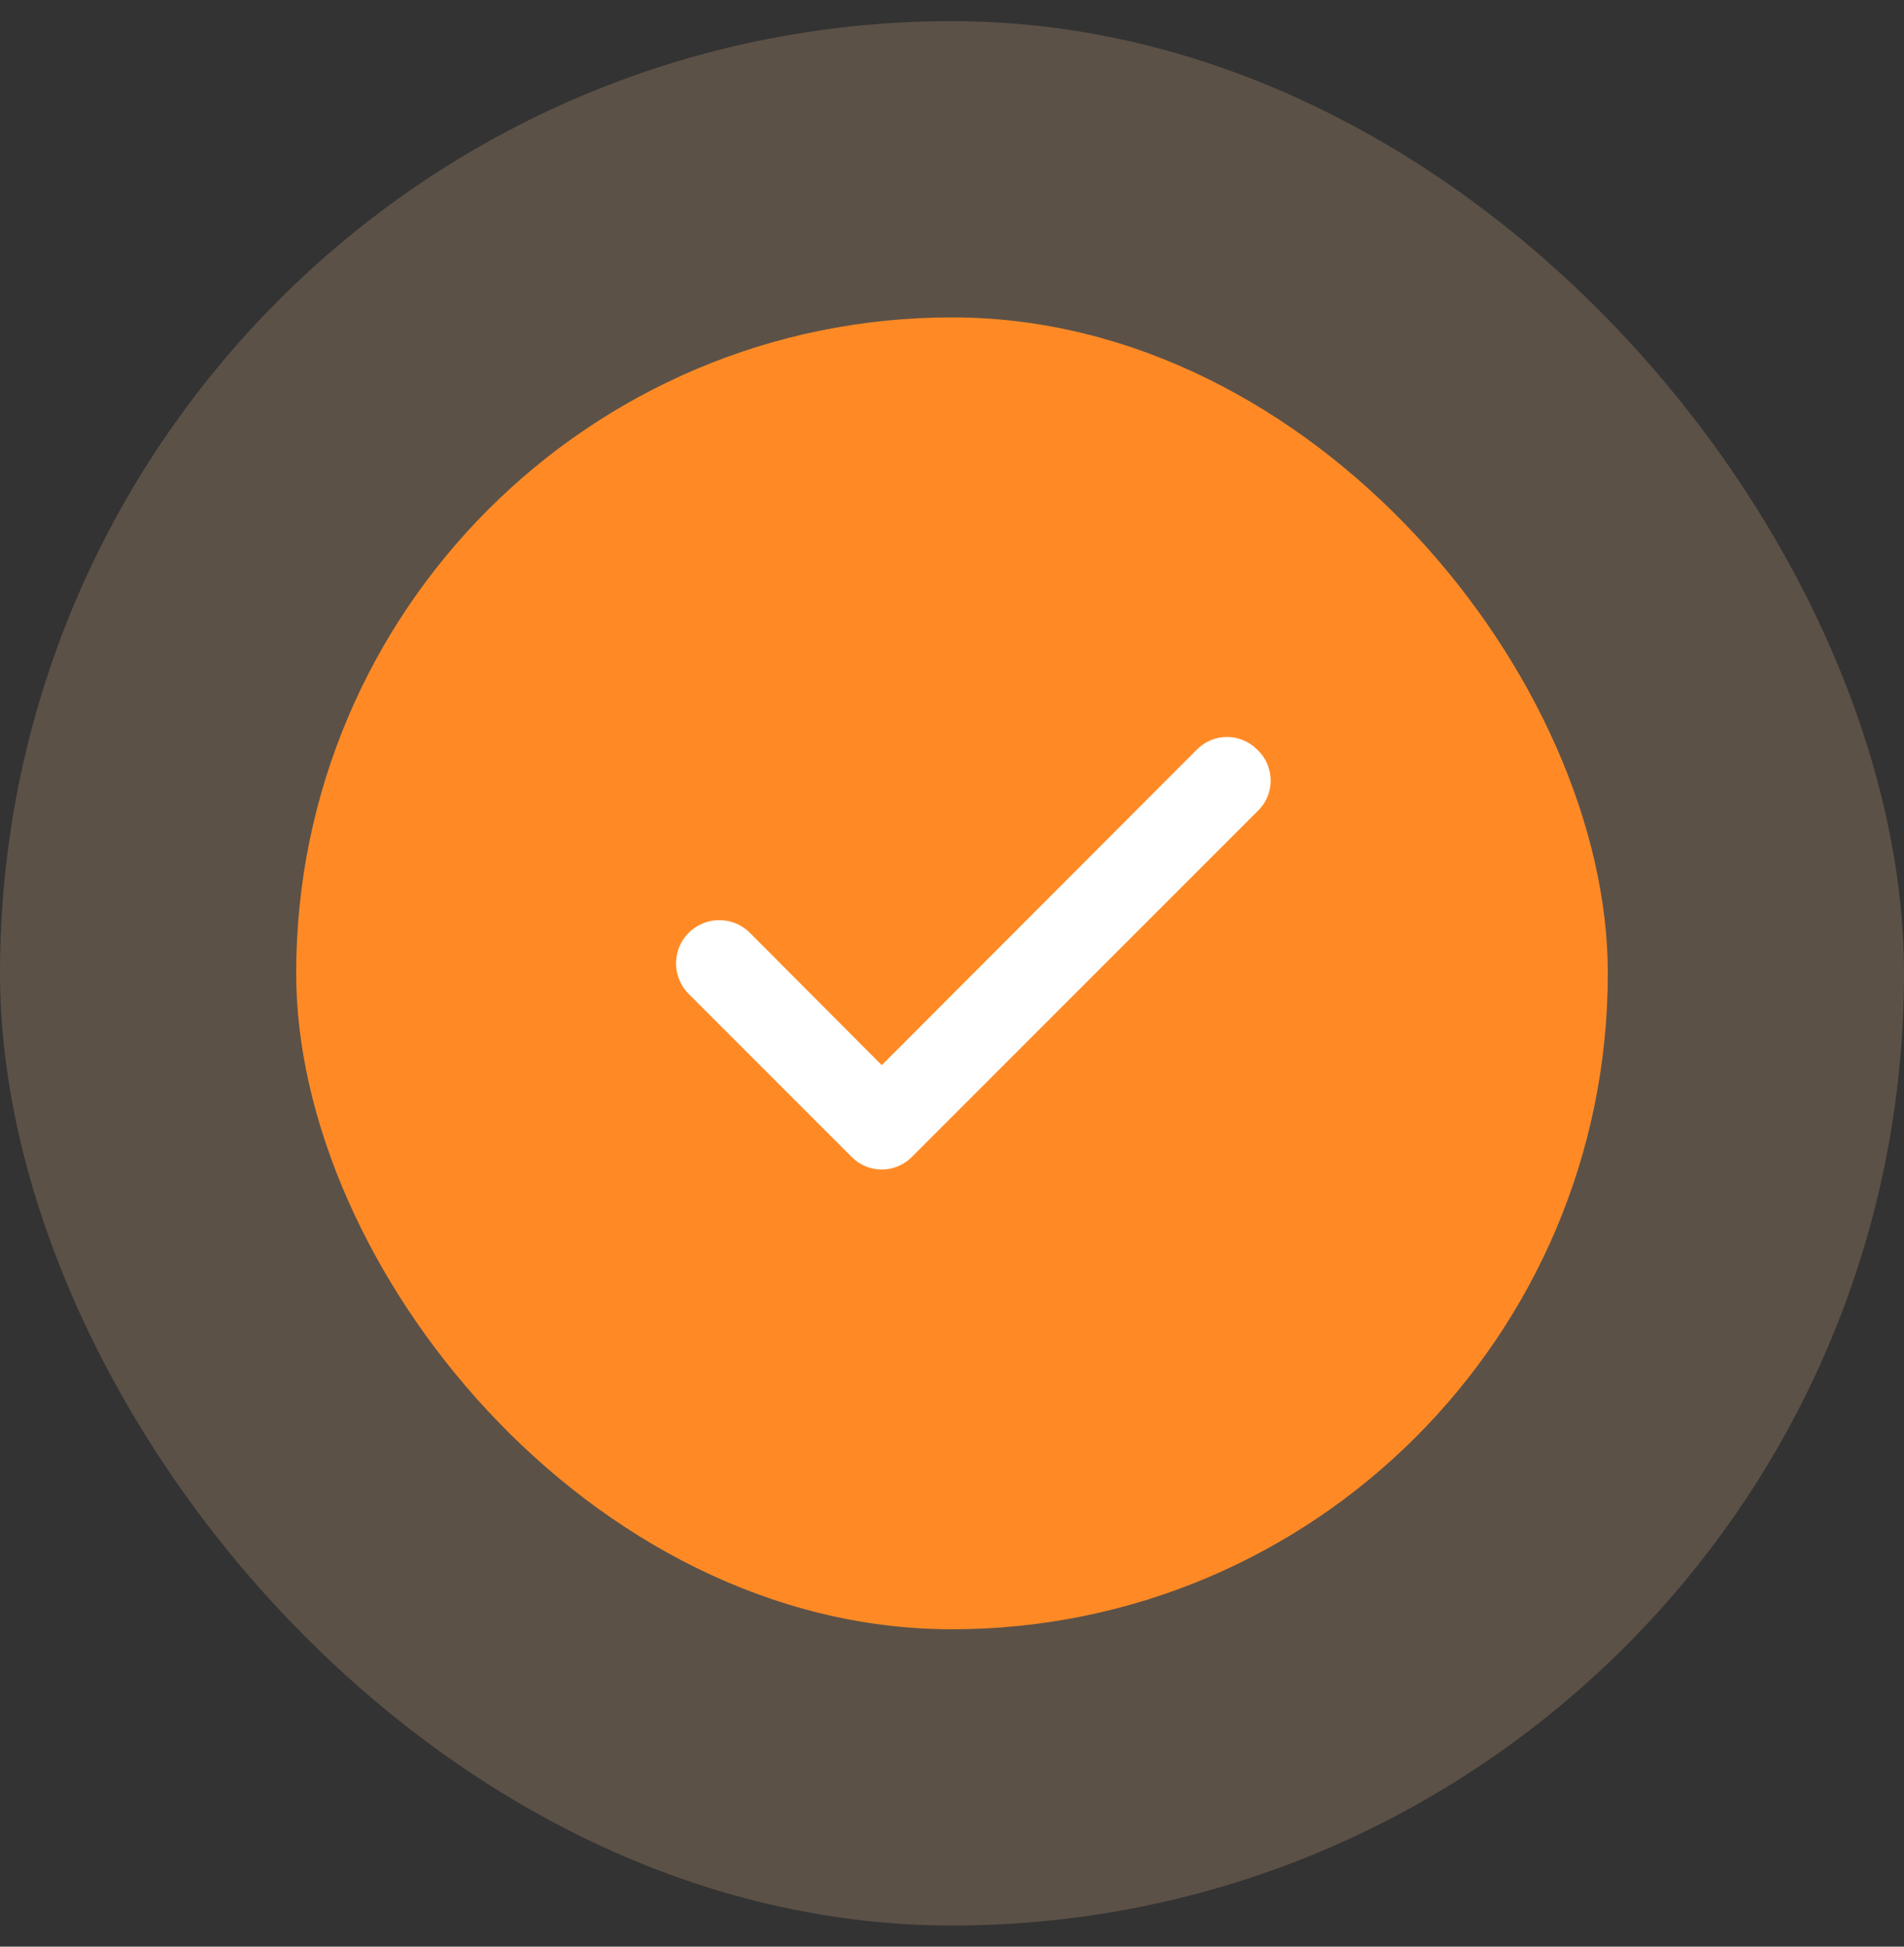 <svg width="45" height="46" viewBox="0 0 45 46" fill="none" xmlns="http://www.w3.org/2000/svg">
<rect x="0" y="0" width="45" height="46" fill="#333333" stroke="none"/>
<rect opacity="0.2" y="0.5" width="45" height="45" rx="22.5" fill="#FFC898"/>
<rect x="7" y="7.5" width="31" height="31" rx="15.5" fill="#FF8A25"/>
<path d="M29.71 17.71C29.617 17.616 29.506 17.542 29.384 17.491C29.263 17.44 29.132 17.414 29 17.414C28.868 17.414 28.737 17.44 28.615 17.491C28.494 17.542 28.383 17.616 28.29 17.71L20.84 25.17L17.71 22.03C17.613 21.937 17.5 21.863 17.375 21.814C17.25 21.765 17.116 21.741 16.982 21.743C16.848 21.745 16.716 21.774 16.593 21.828C16.47 21.881 16.358 21.958 16.265 22.055C16.172 22.151 16.098 22.265 16.049 22.39C16 22.515 15.976 22.648 15.978 22.782C15.98 22.917 16.009 23.049 16.063 23.172C16.116 23.295 16.193 23.407 16.29 23.5L20.13 27.34C20.223 27.434 20.334 27.508 20.455 27.559C20.577 27.61 20.708 27.636 20.84 27.636C20.972 27.636 21.103 27.61 21.224 27.559C21.346 27.508 21.457 27.434 21.55 27.34L29.71 19.18C29.811 19.086 29.892 18.973 29.948 18.846C30.003 18.72 30.032 18.583 30.032 18.445C30.032 18.307 30.003 18.17 29.948 18.044C29.892 17.917 29.811 17.803 29.71 17.71Z" fill="white"/>
</svg>
